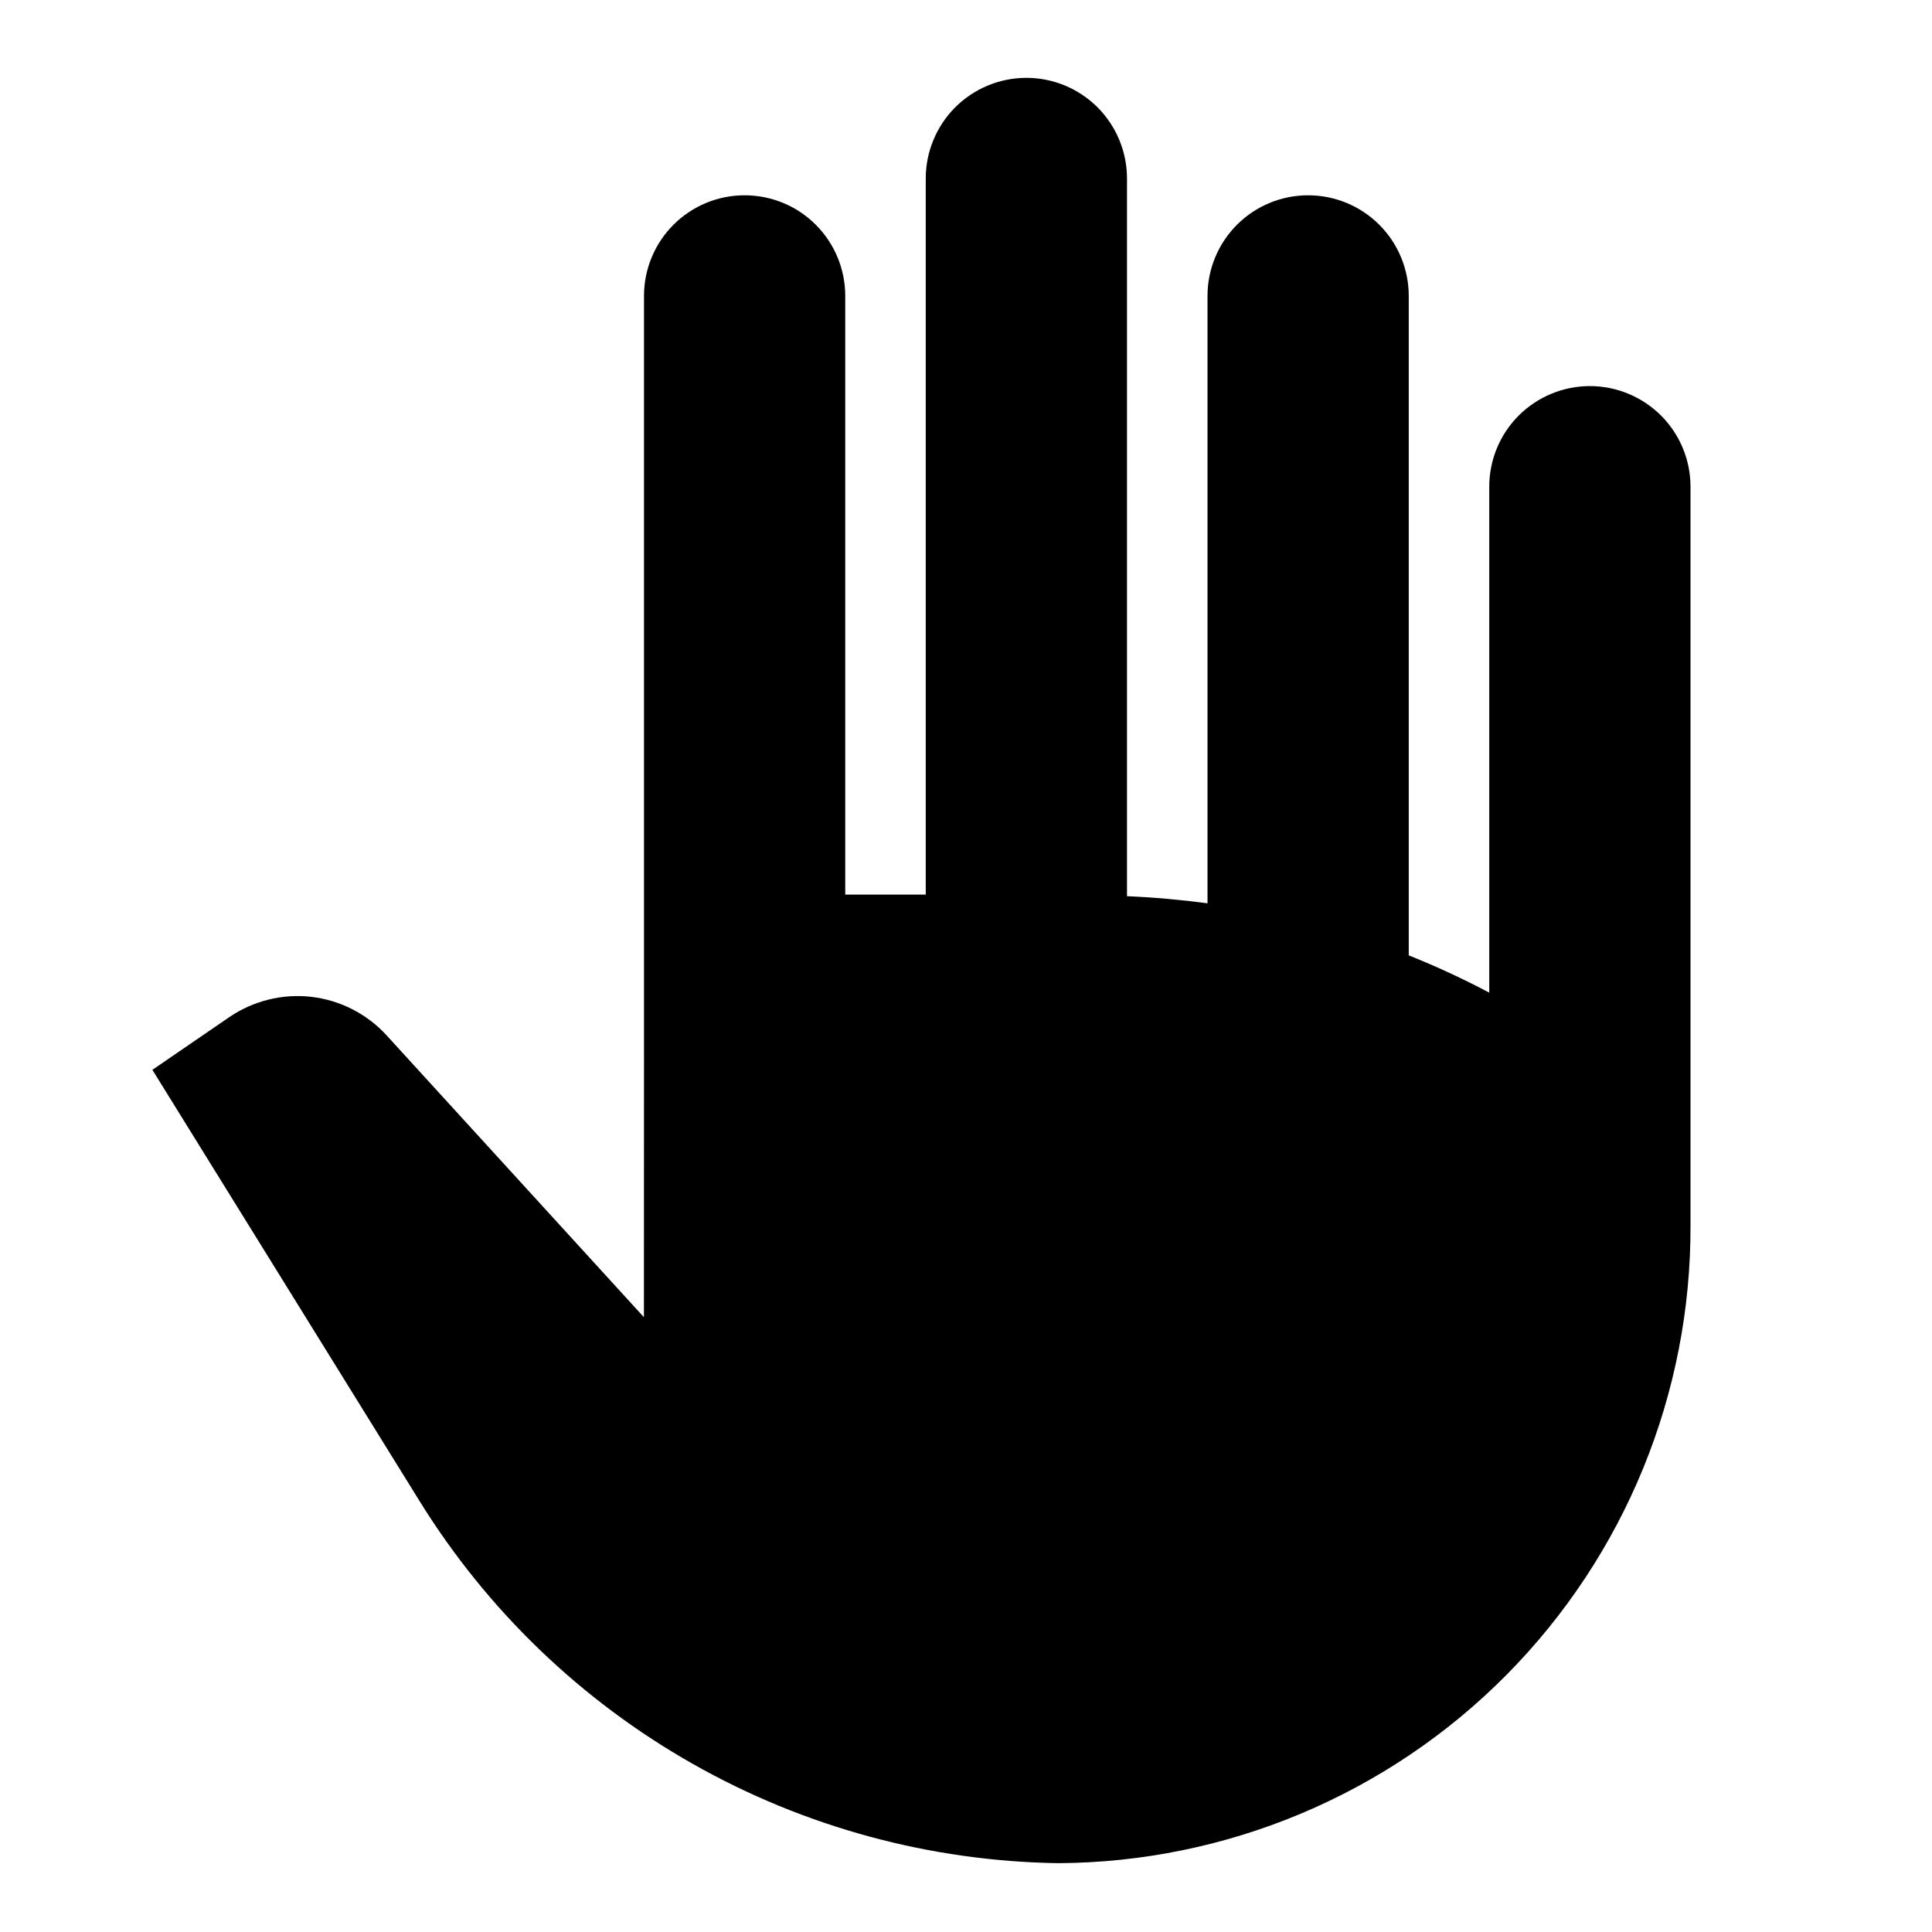 <?xml version="1.0" encoding="UTF-8"?> <svg xmlns="http://www.w3.org/2000/svg" width="24" height="24" viewBox="0 0 24 24" fill="none"> <path d="M19.75 4.796C19.419 4.796 19.101 4.928 18.866 5.162C18.632 5.396 18.5 5.714 18.5 6.046V12.331C18.175 12.159 17.841 12.004 17.5 11.868V3.676C17.5 3.344 17.368 3.026 17.134 2.792C16.899 2.557 16.581 2.426 16.25 2.426C15.918 2.426 15.601 2.557 15.366 2.792C15.132 3.026 15 3.344 15 3.676V11.221C14.668 11.177 14.335 11.147 14 11.133V2.217C14 1.886 13.868 1.568 13.634 1.333C13.399 1.099 13.082 0.967 12.75 0.967C12.418 0.967 12.101 1.099 11.866 1.333C11.632 1.568 11.5 1.886 11.5 2.217V11.113H10.5V3.676C10.5 3.344 10.368 3.026 10.134 2.792C9.899 2.557 9.582 2.426 9.25 2.426C8.918 2.426 8.601 2.557 8.366 2.792C8.132 3.026 8 3.344 8 3.676V13.113L7.999 16.363L4.803 12.862C4.559 12.595 4.227 12.425 3.867 12.383C3.508 12.342 3.146 12.432 2.847 12.636L1.893 13.29L5.214 18.65C6.053 20.004 7.219 21.126 8.605 21.911C9.991 22.697 11.553 23.121 13.145 23.145C15.237 23.134 17.239 22.294 18.712 20.808C20.185 19.322 21.008 17.313 21 15.221V6.046C21 5.714 20.868 5.396 20.634 5.162C20.399 4.928 20.081 4.796 19.75 4.796Z" fill="black"></path> </svg> 